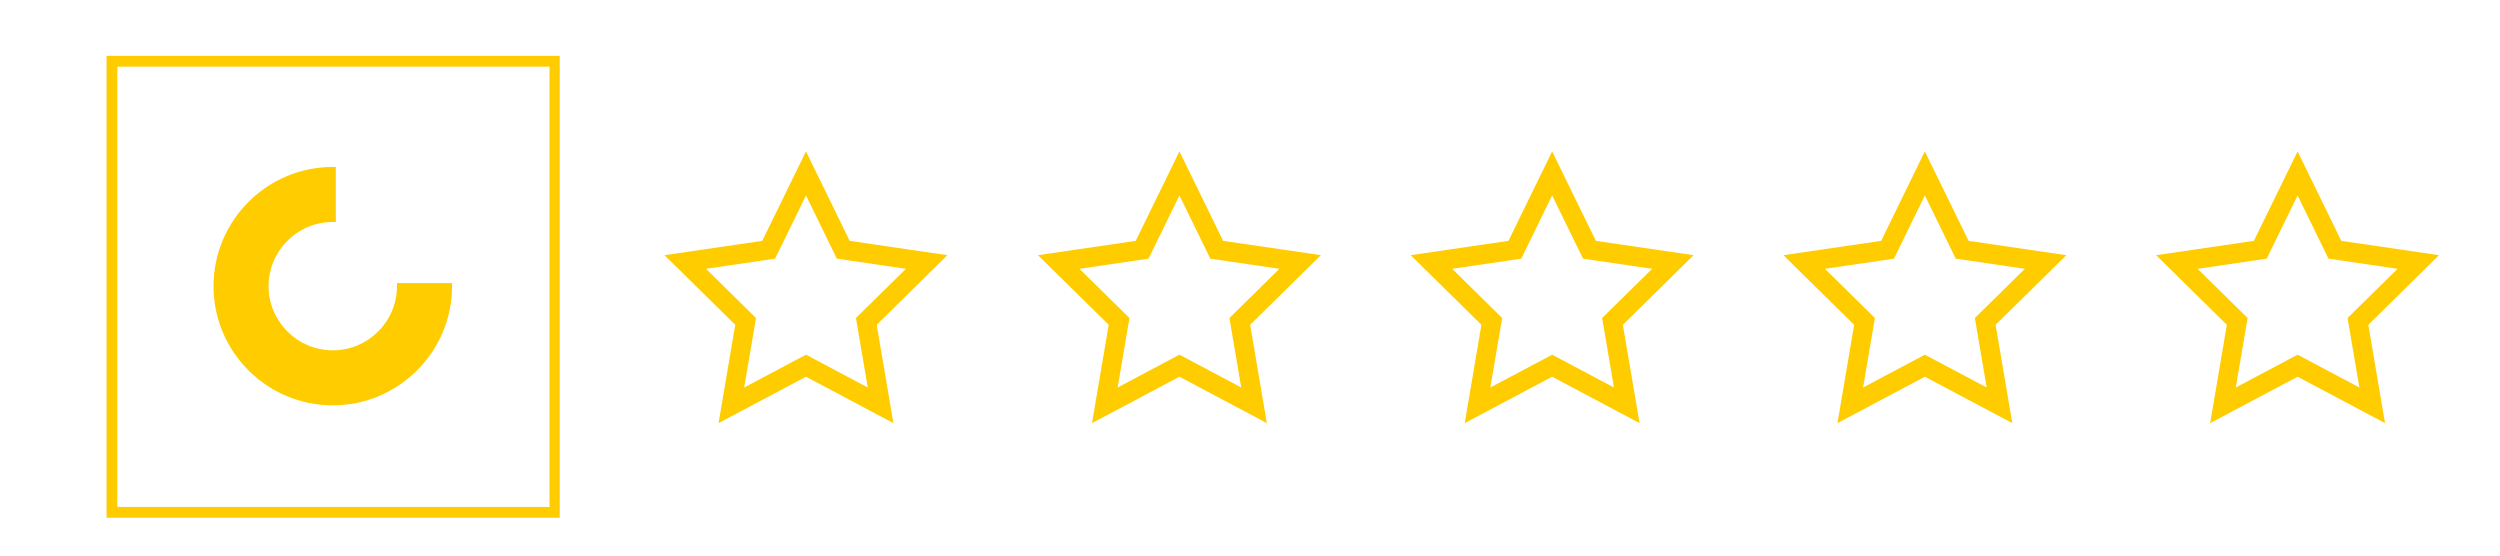 <svg xmlns="http://www.w3.org/2000/svg" xmlns:xlink="http://www.w3.org/1999/xlink" width="450" zoomAndPan="magnify" viewBox="0 0 337.5 75" height="100" preserveAspectRatio="xMidYMid meet" version="1.2"><defs><clipPath id="526a4e527f"><path d="M 14.387 7.543 L 75.637 7.543 L 75.637 8.996 L 14.387 8.996 Z M 74.184 8.996 L 75.637 8.996 L 75.637 12.695 L 74.184 12.695 Z M 74.184 12.695 L 75.637 12.695 L 75.637 68.438 L 74.184 68.438 Z M 14.387 8.996 L 15.836 8.996 L 15.836 68.438 L 14.387 68.438 Z M 14.387 68.438 L 75.637 68.438 L 75.637 69.891 L 14.387 69.891 Z M 14.387 68.438 "/></clipPath><clipPath id="41bcf73065"><path d="M 28.824 22.531 L 61.027 22.531 L 61.027 54.73 L 28.824 54.73 Z M 28.824 22.531 "/></clipPath><clipPath id="bbbbe9ca7c"><path d="M 140.125 20.434 L 178.32 20.434 L 178.32 57.129 L 140.125 57.129 Z M 140.125 20.434 "/></clipPath><clipPath id="4c31b7d739"><path d="M 190.445 20.434 L 228.637 20.434 L 228.637 57.129 L 190.445 57.129 Z M 190.445 20.434 "/></clipPath><clipPath id="0532aa48bc"><path d="M 240.762 20.434 L 278.953 20.434 L 278.953 57.129 L 240.762 57.129 Z M 240.762 20.434 "/></clipPath><clipPath id="4425b64e28"><path d="M 291.078 20.434 L 329.27 20.434 L 329.27 57.129 L 291.078 57.129 Z M 291.078 20.434 "/></clipPath><clipPath id="261970fe69"><path d="M 89.711 20.434 L 127.902 20.434 L 127.902 57.129 L 89.711 57.129 Z M 89.711 20.434 "/></clipPath></defs><g id="1c8de5a825"><g clip-rule="nonzero" clip-path="url(#526a4e527f)"><path style=" stroke:none;fill-rule:nonzero;fill:#ffcc00;fill-opacity:1;" d="M 14.387 7.543 L 75.562 7.543 L 75.562 69.891 L 14.387 69.891 Z M 14.387 7.543 "/></g><g clip-rule="nonzero" clip-path="url(#41bcf73065)"><path style=" stroke:none;fill-rule:nonzero;fill:#ffcc00;fill-opacity:1;" d="M 53.594 38.211 L 53.594 38.625 C 53.594 43.406 49.703 47.293 44.926 47.293 C 40.148 47.293 36.258 43.406 36.254 38.629 C 36.258 33.852 40.148 29.969 44.926 29.969 L 45.336 29.969 L 45.336 22.535 L 44.926 22.535 C 36.055 22.535 28.832 29.754 28.824 38.637 C 28.832 47.508 36.055 54.723 44.926 54.723 C 53.801 54.723 61.027 47.5 61.027 38.625 L 61.027 38.211 L 53.594 38.211 "/></g><g clip-rule="nonzero" clip-path="url(#bbbbe9ca7c)"><path style=" stroke:none;fill-rule:nonzero;fill:#ffcc00;fill-opacity:1;" d="M 160.438 48.527 L 159.223 47.883 L 158.012 48.527 L 150.883 52.312 L 152.242 44.293 L 152.477 42.93 L 151.496 41.965 L 145.727 36.289 L 153.699 35.117 L 155.051 34.918 L 155.66 33.68 L 159.223 26.383 L 162.789 33.68 L 163.395 34.918 L 164.75 35.117 L 172.719 36.289 L 166.953 41.965 L 165.973 42.93 L 166.203 44.293 L 167.566 52.312 Z M 178.32 34.449 L 165.125 32.516 L 159.223 20.438 L 153.324 32.516 L 140.129 34.449 L 149.676 43.848 L 147.422 57.121 L 159.223 50.855 L 171.023 57.121 L 168.77 43.848 L 178.32 34.449 "/></g><g clip-rule="nonzero" clip-path="url(#4c31b7d739)"><path style=" stroke:none;fill-rule:nonzero;fill:#ffcc00;fill-opacity:1;" d="M 210.754 48.527 L 209.539 47.883 L 208.328 48.527 L 201.199 52.312 L 202.559 44.293 L 202.793 42.93 L 201.812 41.965 L 196.043 36.289 L 204.016 35.117 L 205.371 34.918 L 205.977 33.68 L 209.539 26.383 L 213.105 33.68 L 213.711 34.918 L 215.066 35.117 L 223.039 36.289 L 217.27 41.965 L 216.289 42.93 L 216.52 44.293 L 217.883 52.312 Z M 228.637 34.449 L 215.441 32.516 L 209.539 20.438 L 203.641 32.516 L 190.445 34.449 L 199.992 43.848 L 197.738 57.121 L 209.539 50.855 L 221.34 57.121 L 219.086 43.848 L 228.637 34.449 "/></g><g clip-rule="nonzero" clip-path="url(#0532aa48bc)"><path style=" stroke:none;fill-rule:nonzero;fill:#ffcc00;fill-opacity:1;" d="M 261.07 48.527 L 259.855 47.883 L 258.645 48.527 L 251.516 52.312 L 252.879 44.293 L 253.109 42.93 L 252.129 41.965 L 246.359 36.289 L 254.332 35.117 L 255.688 34.918 L 256.293 33.68 L 259.855 26.383 L 263.422 33.68 L 264.027 34.918 L 265.383 35.117 L 273.355 36.289 L 267.586 41.965 L 266.605 42.93 L 266.836 44.293 L 268.199 52.312 Z M 278.953 34.449 L 265.758 32.516 L 259.855 20.438 L 253.957 32.516 L 240.762 34.449 L 250.309 43.848 L 248.055 57.121 L 259.855 50.855 L 271.66 57.121 L 269.406 43.848 L 278.953 34.449 "/></g><g clip-rule="nonzero" clip-path="url(#4425b64e28)"><path style=" stroke:none;fill-rule:nonzero;fill:#ffcc00;fill-opacity:1;" d="M 311.387 48.527 L 310.176 47.883 L 308.961 48.527 L 301.832 52.312 L 303.195 44.293 L 303.426 42.93 L 302.445 41.965 L 296.676 36.289 L 304.648 35.117 L 306.004 34.918 L 306.609 33.68 L 310.176 26.383 L 313.738 33.68 L 314.344 34.918 L 315.699 35.117 L 323.672 36.289 L 317.902 41.965 L 316.922 42.93 L 317.152 44.293 L 318.516 52.312 Z M 329.27 34.449 L 316.074 32.516 L 310.176 20.438 L 304.273 32.516 L 291.078 34.449 L 300.625 43.848 L 298.371 57.121 L 310.176 50.855 L 321.977 57.121 L 319.723 43.848 L 329.27 34.449 "/></g><g clip-rule="nonzero" clip-path="url(#261970fe69)"><path style=" stroke:none;fill-rule:nonzero;fill:#ffcc00;fill-opacity:1;" d="M 110.02 48.527 L 108.809 47.883 L 107.594 48.527 L 100.465 52.312 L 101.828 44.293 L 102.059 42.93 L 101.078 41.965 L 95.309 36.289 L 103.281 35.117 L 104.637 34.918 L 105.242 33.68 L 108.809 26.383 L 112.371 33.68 L 112.977 34.918 L 114.332 35.117 L 122.305 36.289 L 116.535 41.965 L 115.555 42.93 L 115.785 44.293 L 117.148 52.312 Z M 127.902 34.449 L 114.707 32.516 L 108.809 20.438 L 102.906 32.516 L 89.711 34.449 L 99.258 43.848 L 97.004 57.121 L 108.809 50.855 L 120.609 57.121 L 118.355 43.848 L 127.902 34.449 "/></g></g></svg>